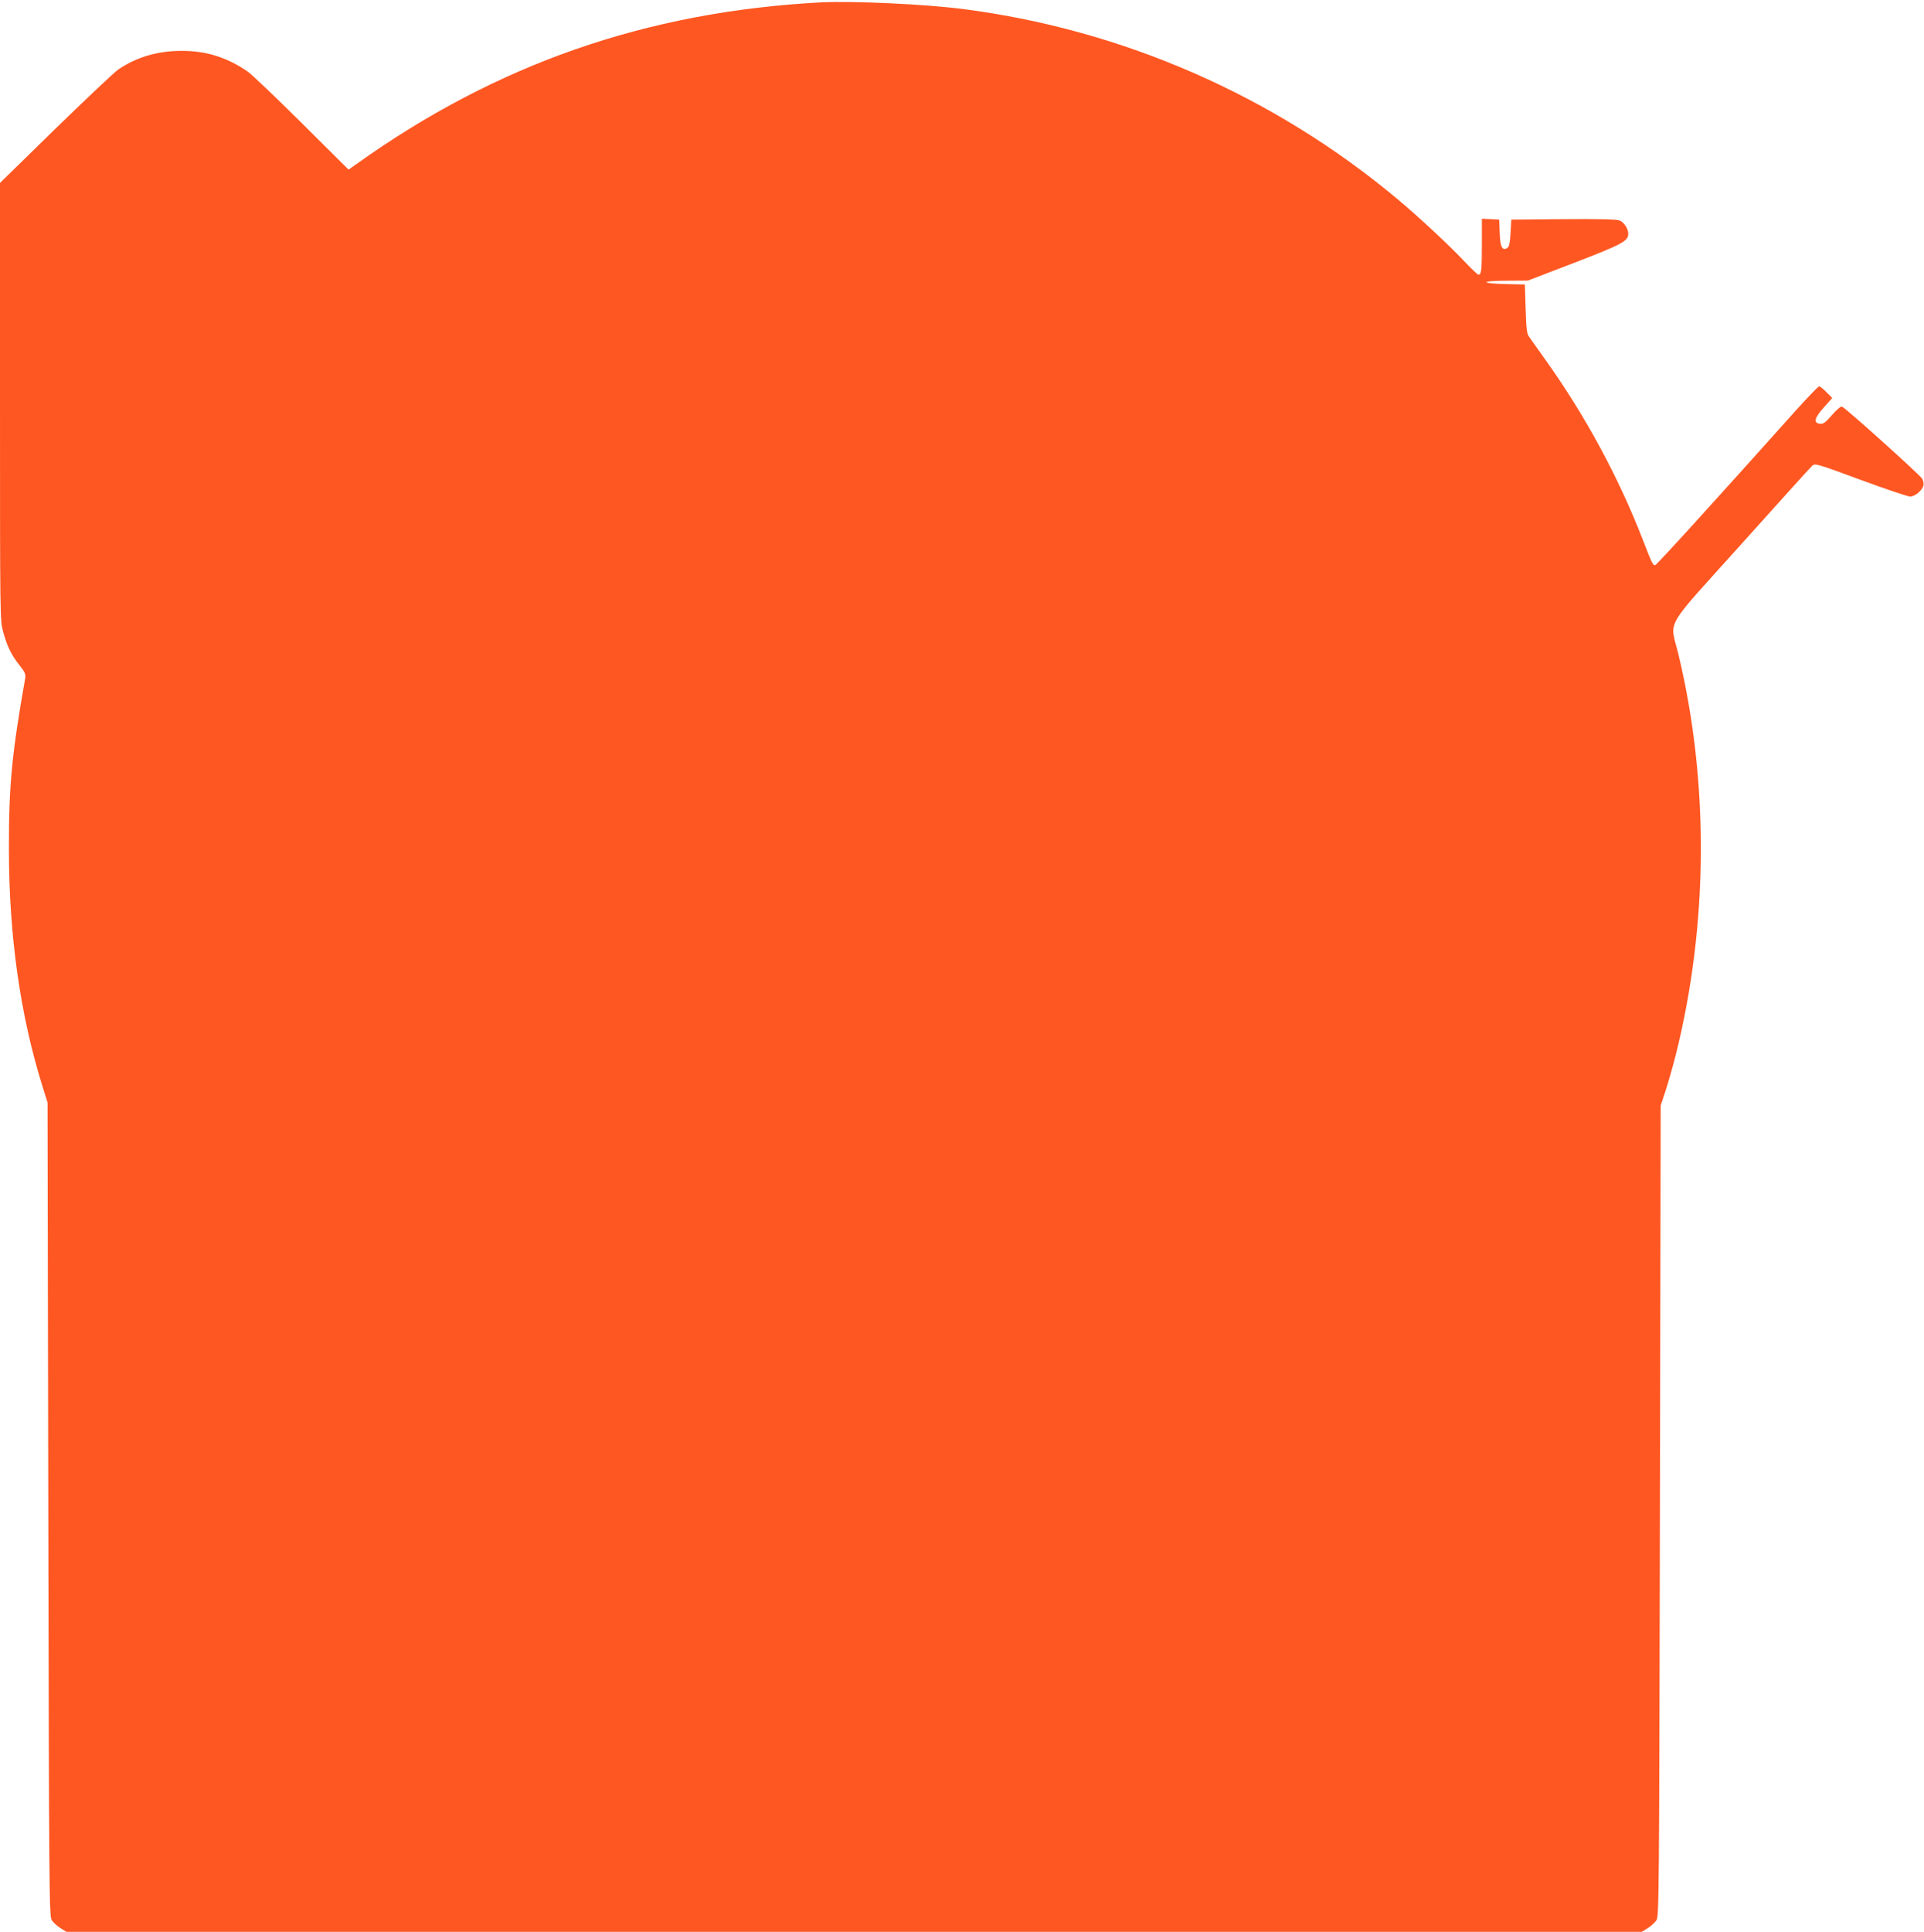 <?xml version="1.0" standalone="no"?>
<!DOCTYPE svg PUBLIC "-//W3C//DTD SVG 20010904//EN"
 "http://www.w3.org/TR/2001/REC-SVG-20010904/DTD/svg10.dtd">
<svg version="1.0" xmlns="http://www.w3.org/2000/svg"
 width="1275pt" height="1280pt" viewBox="0 0 1275 1280"
 preserveAspectRatio="xMidYMid meet">
<g transform="translate(0,1280) scale(0.1,-0.1)"
fill="#ff5722" stroke="none">
<path d="M5435 12784 c-1152 -62 -2148 -409 -3077 -1074 l-48 -34 -312 310
c-172 171 -333 324 -358 341 -138 94 -274 136 -435 136 -161 0 -300 -41 -422
-124 -26 -18 -213 -195 -416 -392 l-367 -359 0 -1449 c0 -1445 0 -1449 21
-1526 26 -95 54 -153 109 -222 35 -44 41 -58 37 -85 -88 -498 -109 -710 -108
-1131 0 -572 75 -1103 223 -1575 l33 -105 5 -2695 c5 -2560 6 -2697 23 -2723
10 -15 35 -38 57 -52 l40 -25 5220 0 5220 0 40 25 c22 14 47 37 57 52 17 26
18 162 23 2713 l5 2685 33 100 c18 55 48 161 67 235 215 859 222 1803 18 2653
-57 238 -108 148 414 729 248 277 461 512 472 522 19 17 27 15 320 -93 165
-61 313 -111 329 -111 31 0 77 37 88 72 3 11 0 31 -7 45 -13 24 -508 470 -533
479 -7 3 -36 -21 -66 -56 -43 -50 -58 -60 -79 -58 -45 5 -38 38 24 107 l57 64
-38 38 c-21 22 -43 39 -49 39 -6 0 -74 -71 -152 -157 -580 -648 -926 -1028
-935 -1028 -15 0 -20 10 -84 175 -158 407 -378 814 -635 1175 -54 77 -107 151
-117 165 -14 19 -18 54 -22 185 l-5 160 -127 3 c-175 4 -167 22 10 22 l137 1
310 119 c317 122 355 143 355 191 0 33 -27 76 -57 88 -20 8 -129 11 -373 9
l-345 -3 -5 -89 c-4 -68 -9 -91 -22 -99 -33 -21 -47 8 -50 101 l-3 87 -57 3
-58 3 0 -170 c0 -171 -3 -201 -23 -201 -5 0 -44 37 -86 81 -95 102 -304 298
-453 422 -817 683 -1819 1121 -2875 1257 -254 33 -735 55 -948 44z"/>
</g>
</svg>
